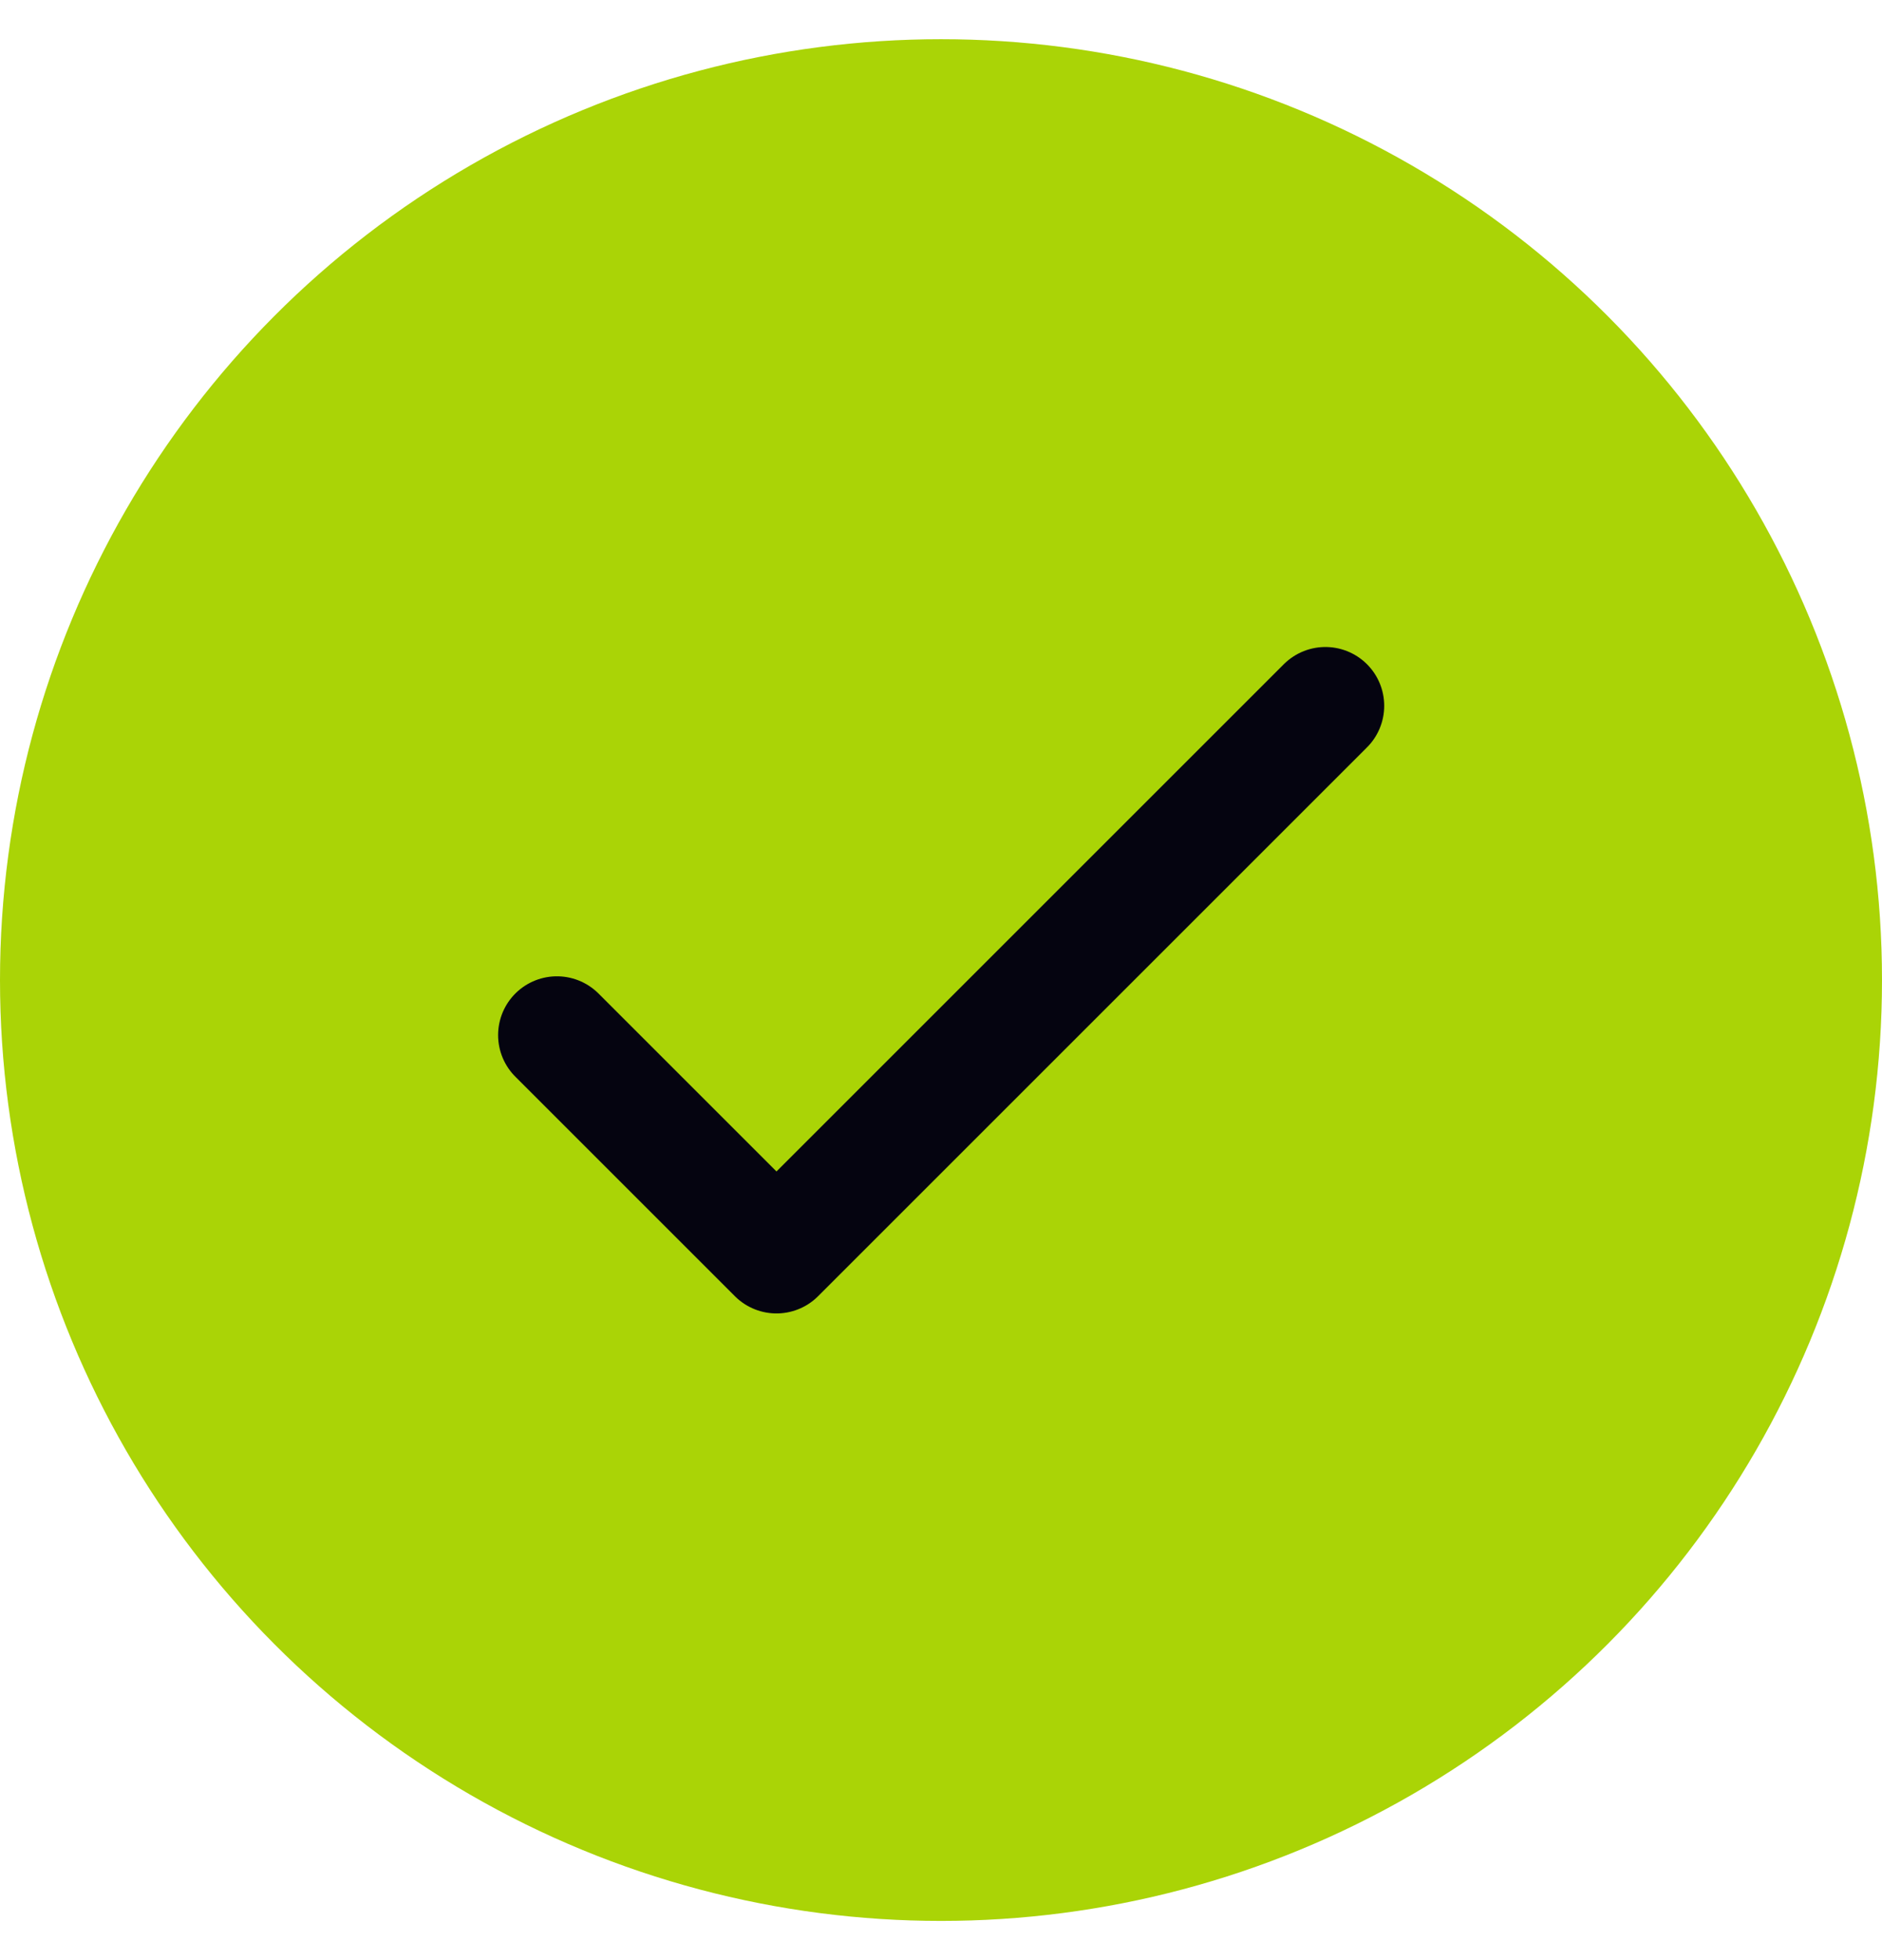 <svg width="24" height="25" viewBox="0 0 24 25" fill="none" xmlns="http://www.w3.org/2000/svg">
<circle cx="12" cy="12.5" r="12" fill="#AAD406"/>
<path d="M7.102 13.202L9.902 16.002L16.902 9.002" stroke="#050410" stroke-width="1.5" stroke-linecap="round" stroke-linejoin="round"/>
</svg>

